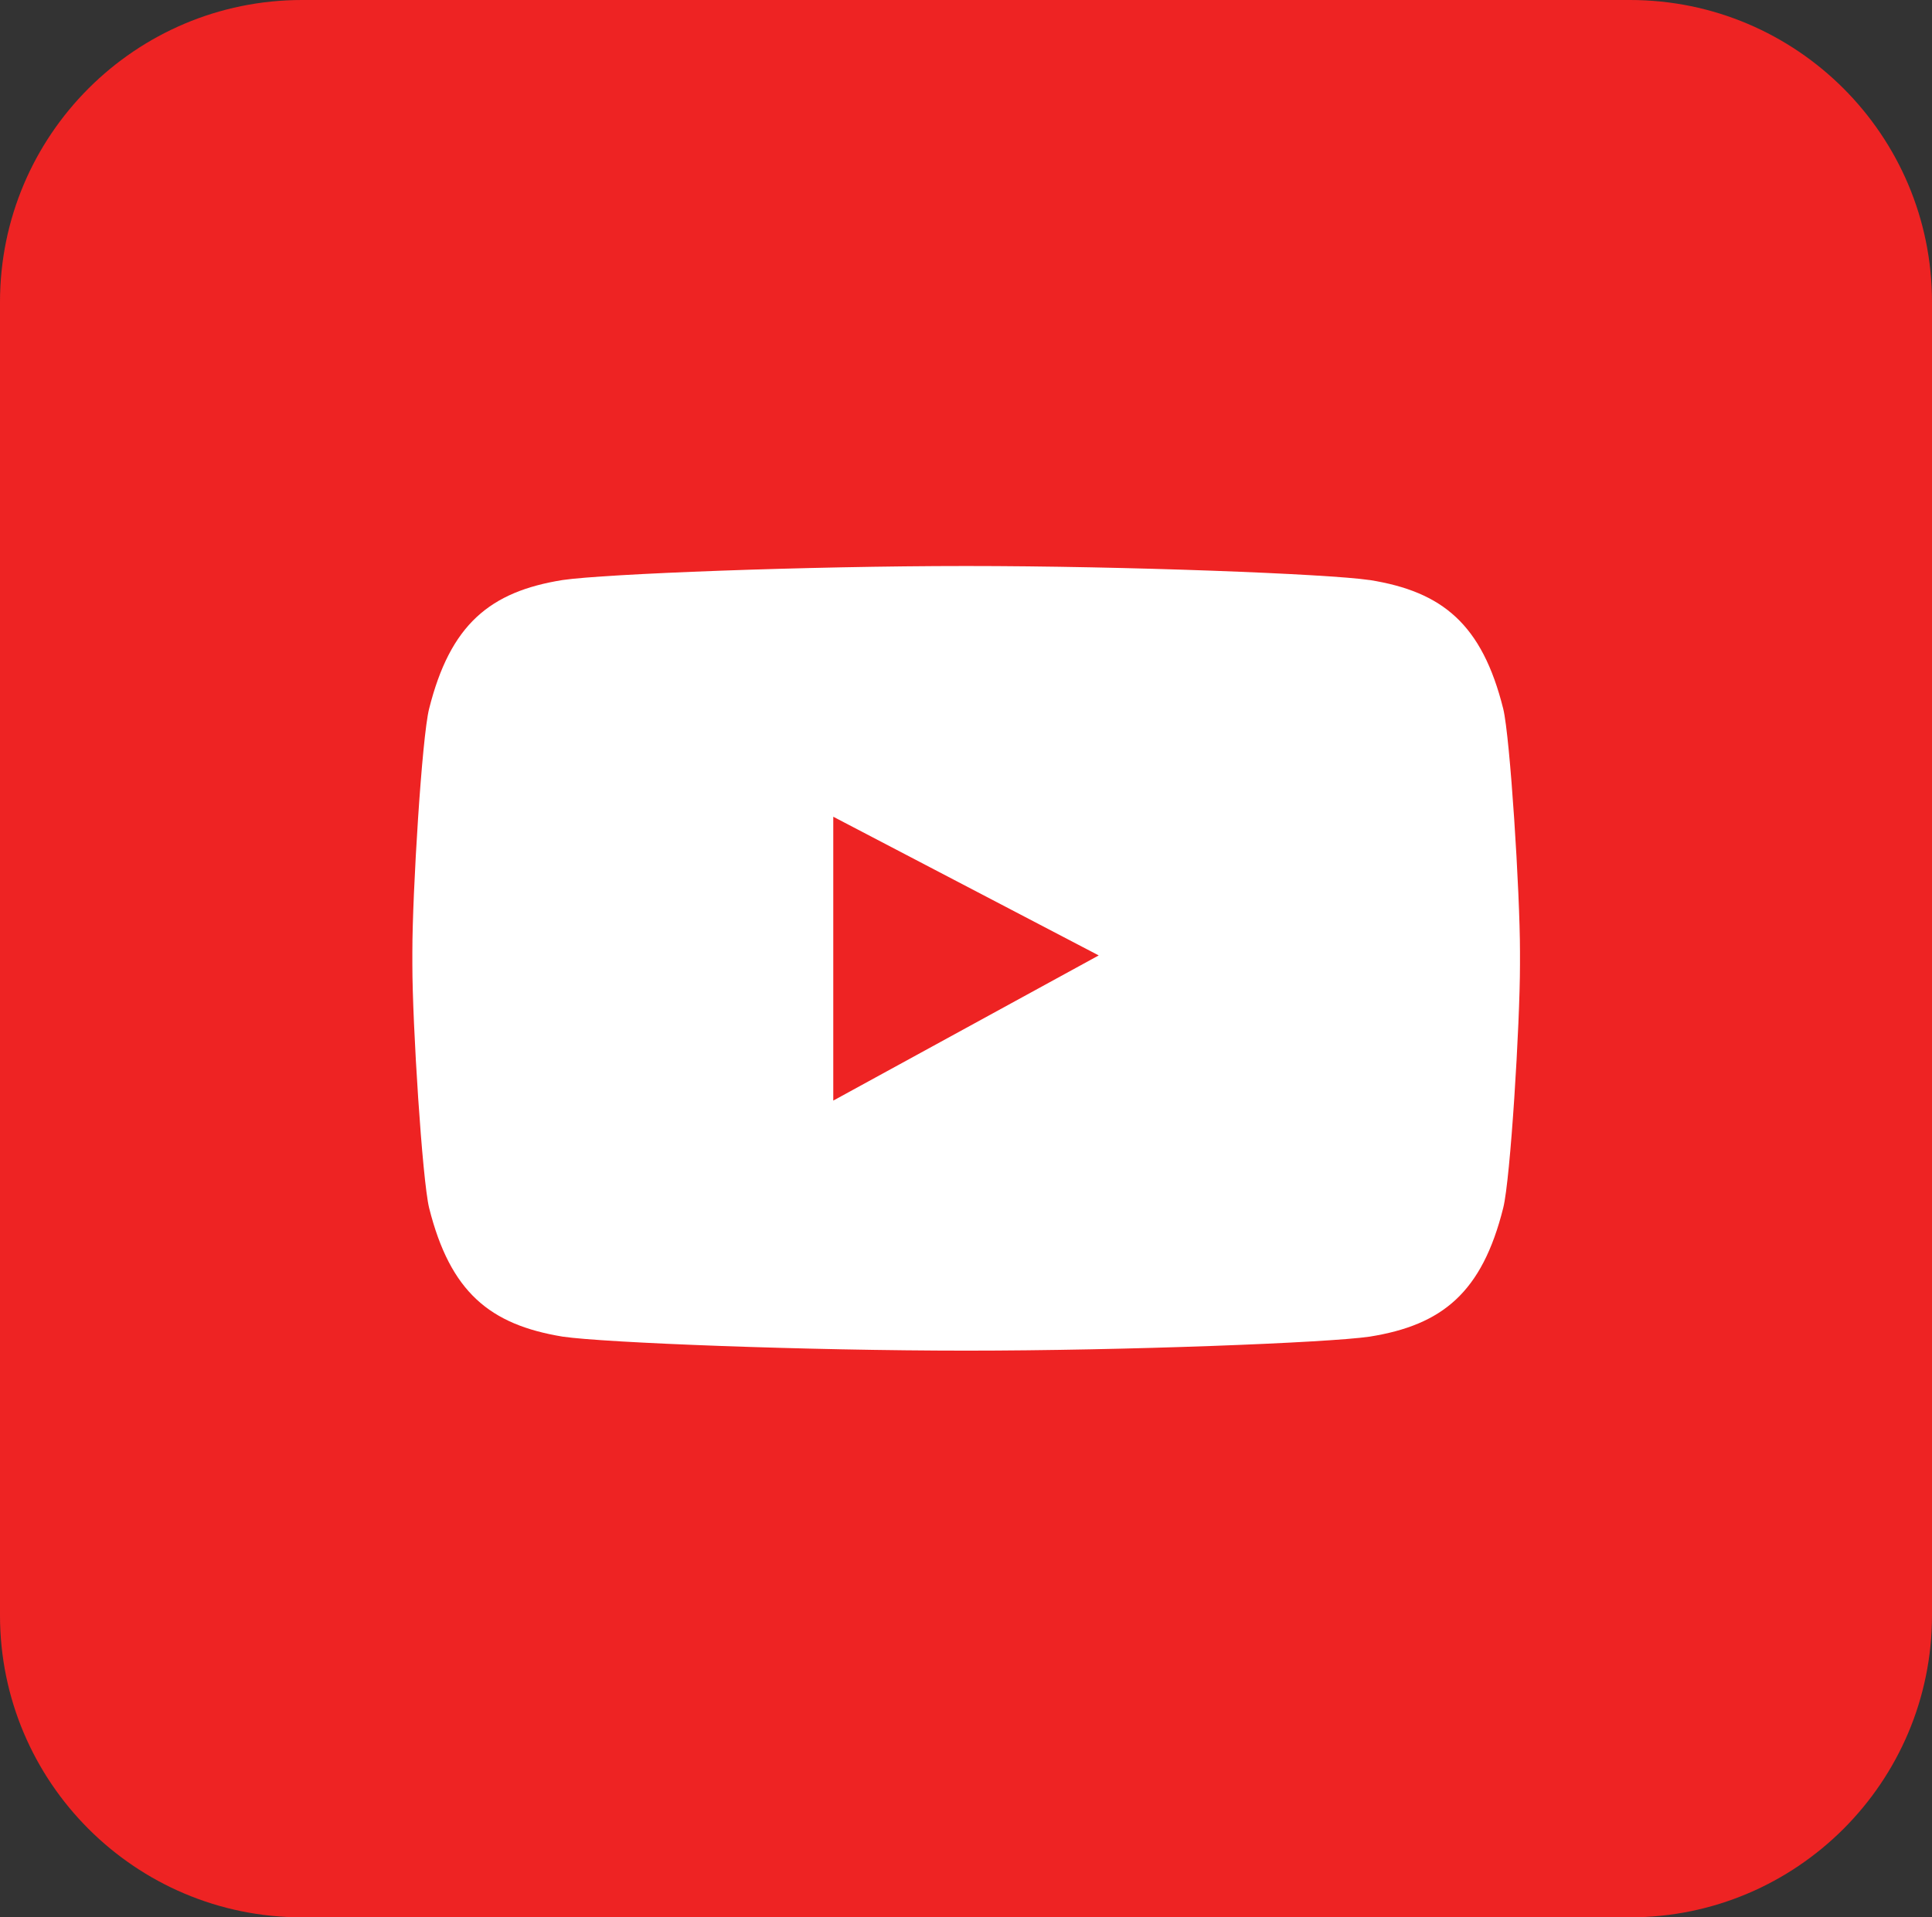 <?xml version="1.0" encoding="UTF-8"?><svg id="_레이어_2" xmlns="http://www.w3.org/2000/svg" viewBox="0 0 56.55 56.12"><rect x="0" y="0" width="56.55" height="56.12" fill="#333333" stroke="none"/><defs><style>.cls-1{fill:#fff;}.cls-1,.cls-2{stroke-width:0px;}.cls-2{fill:#ee2323;}</style></defs><path class="cls-2" d="M8.84,0h38.87c4.88,0,8.84,3.96,8.84,8.84v38.45c0,4.88-3.96,8.84-8.84,8.84H8.84c-4.88,0-8.84-3.96-8.84-8.84V8.84C0,3.96,3.96,0,8.84,0Z"/><path class="cls-1" d="M40.08,16.98c-1.22-.18-7.12-.41-11.8-.41s-10.58.23-11.81.41c-2.13.34-3.29,1.3-3.91,3.77-.21.83-.49,5.38-.49,7.11v.38c0,1.74.29,6.29.49,7.12.62,2.47,1.78,3.42,3.91,3.77,1.23.18,7.13.41,11.82.41h-.02c4.69,0,10.59-.23,11.82-.41,2.13-.34,3.29-1.29,3.91-3.77.21-.83.49-5.38.49-7.12v-.38c0-1.73-.29-6.29-.49-7.11-.62-2.48-1.78-3.43-3.91-3.77"/><polygon class="cls-2" points="24.39 23.91 32.16 27.97 24.39 32.22 24.39 23.91"/></svg>